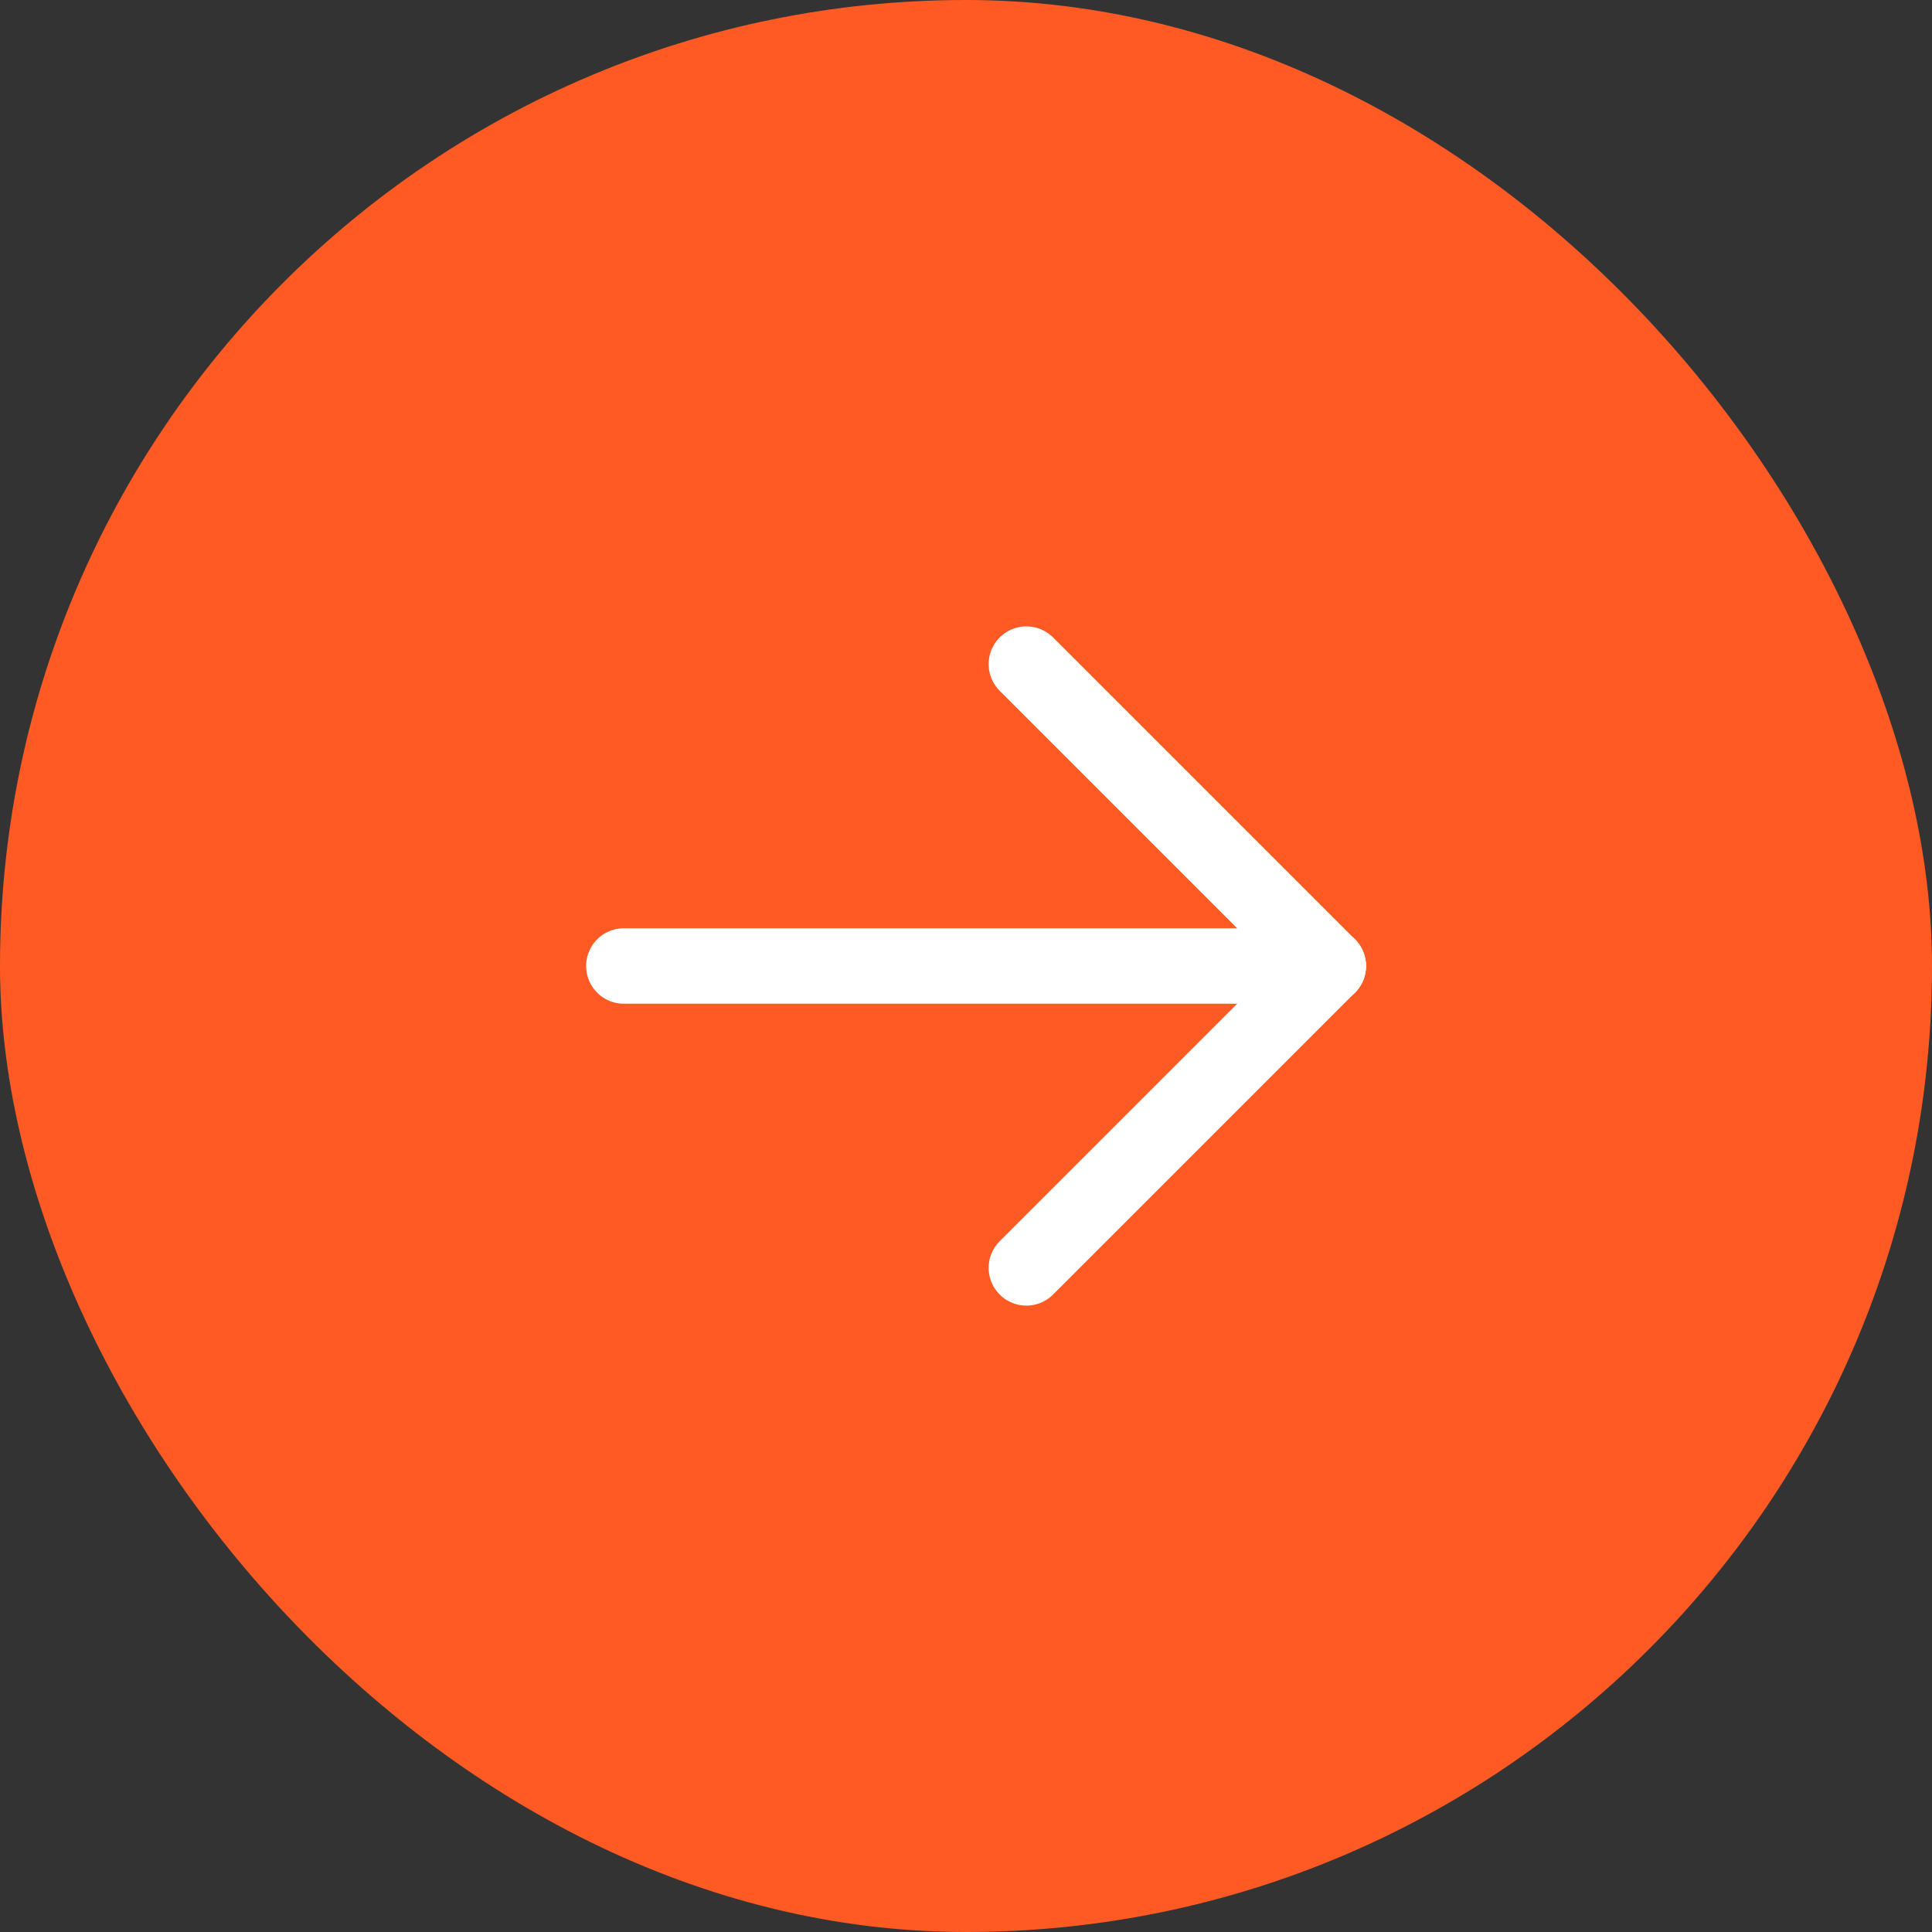 <svg width="32" height="32" viewBox="0 0 32 32" fill="none" xmlns="http://www.w3.org/2000/svg">
<rect x="0" y="0" width="32" height="32" fill="#333333" stroke="none"/>
<rect width="32" height="32" rx="16" fill="#FF5A24"/>
<path d="M17 11L22 16" stroke="white" stroke-width="1.25" stroke-linecap="round" stroke-linejoin="round"/>
<path d="M10.333 16H22" stroke="white" stroke-width="1.25" stroke-linecap="round" stroke-linejoin="round"/>
<path d="M17 21L22 16" stroke="white" stroke-width="1.25" stroke-linecap="round" stroke-linejoin="round"/>
</svg>

